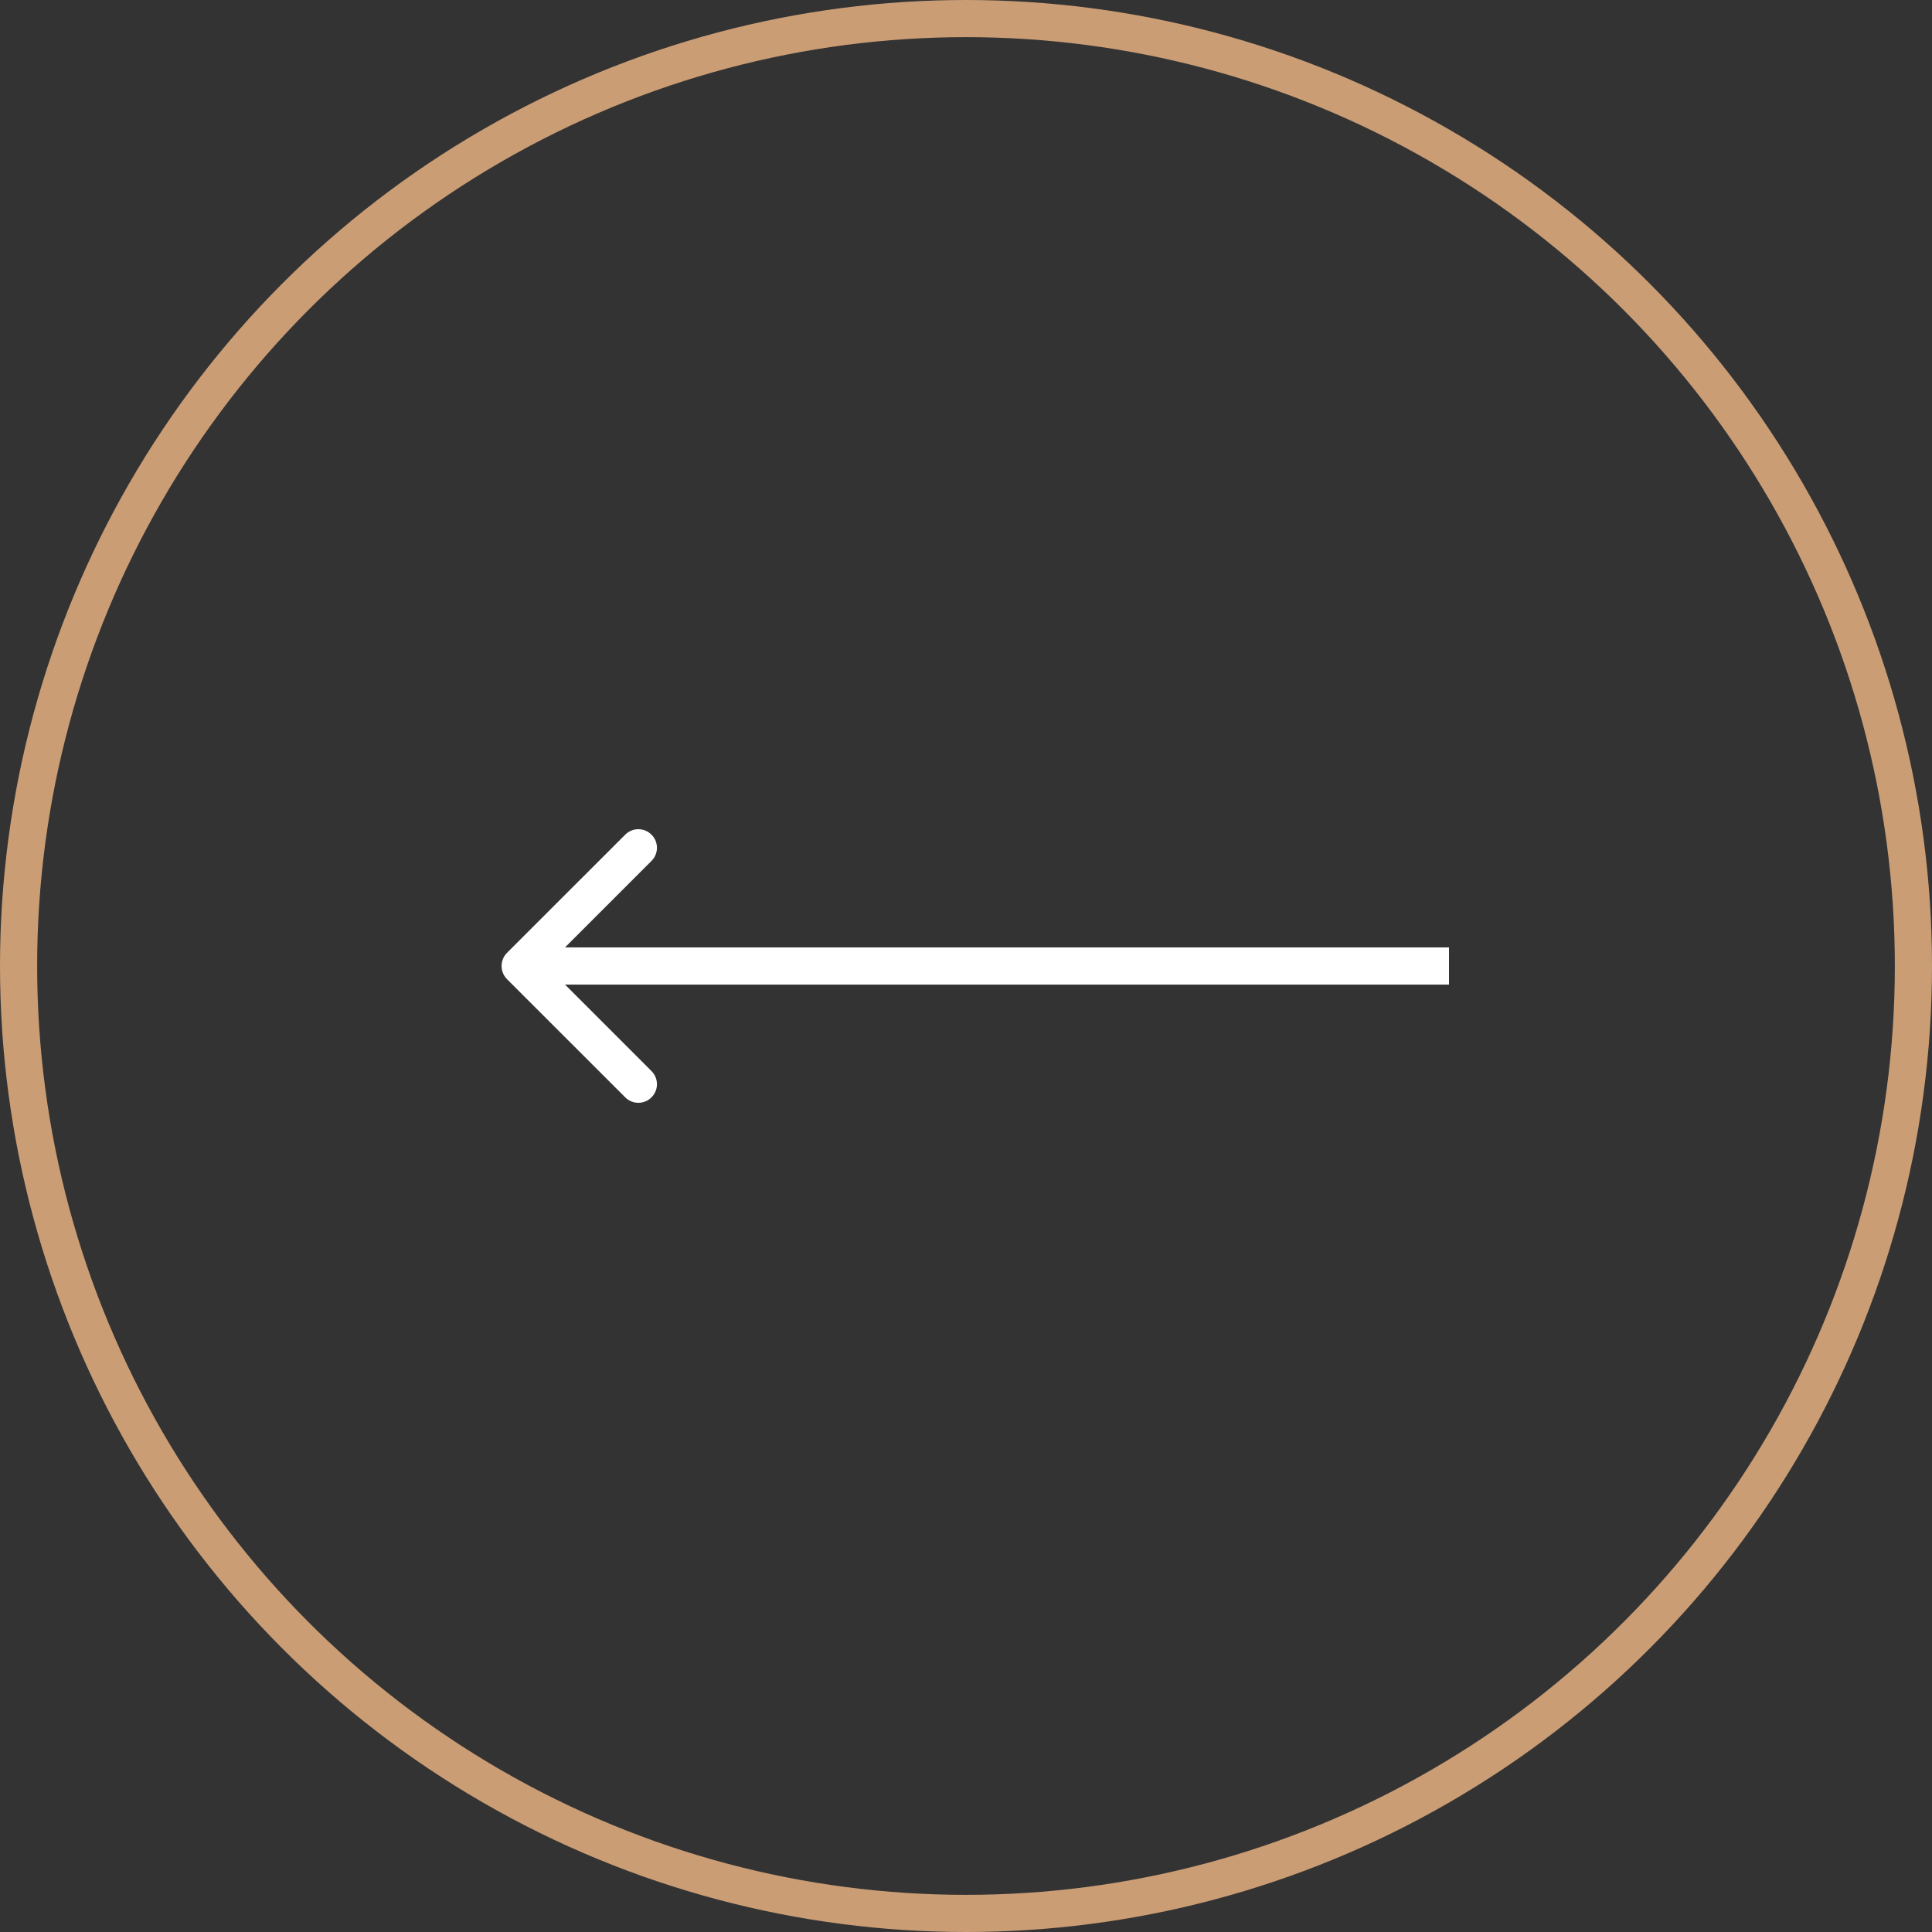 <?xml version="1.0" encoding="UTF-8"?> <svg xmlns="http://www.w3.org/2000/svg" width="52" height="52" viewBox="0 0 52 52" fill="none"><rect x="0" y="0" width="52" height="52" fill="#333333" stroke="none"/> <circle cx="26" cy="26" r="25.5" stroke="#CA9D75"></circle> <path d="M13.646 25.646C13.451 25.842 13.451 26.158 13.646 26.354L16.828 29.535C17.024 29.731 17.34 29.731 17.535 29.535C17.731 29.34 17.731 29.024 17.535 28.828L14.707 26L17.535 23.172C17.731 22.976 17.731 22.66 17.535 22.465C17.34 22.269 17.024 22.269 16.828 22.465L13.646 25.646ZM14 26.5H39V25.5H14V26.5Z" fill="white"></path> </svg> 